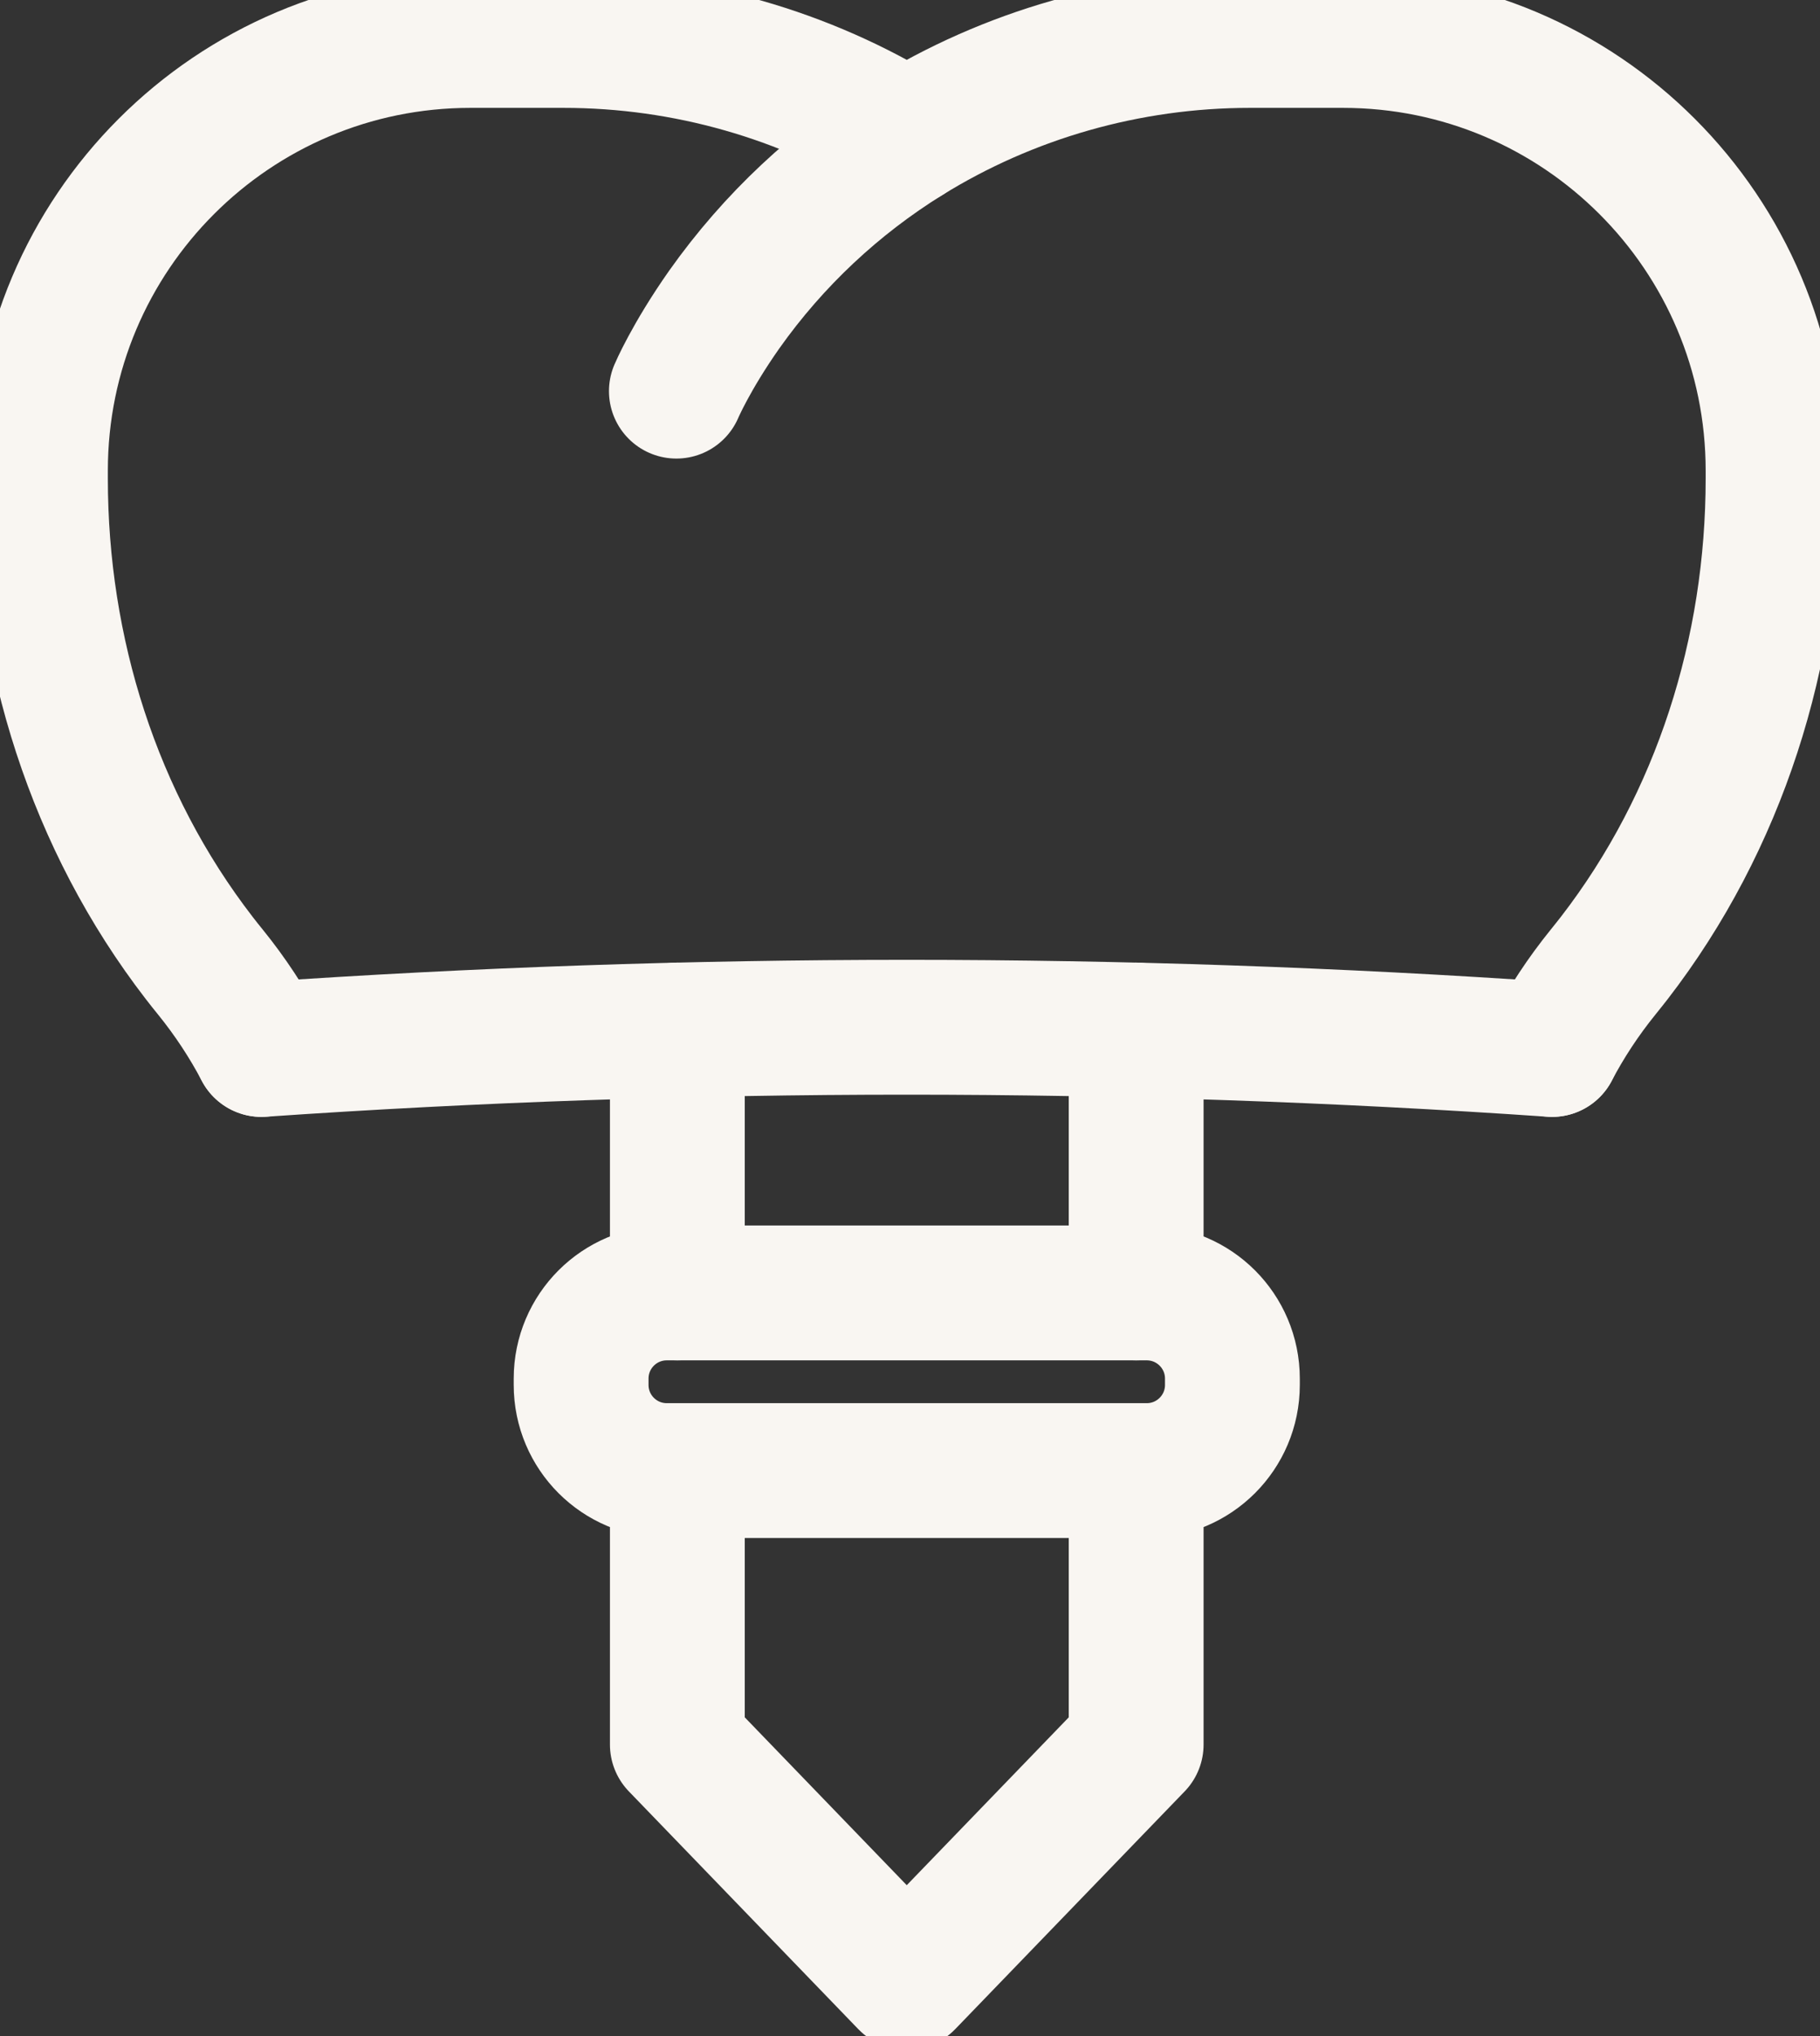 <?xml version="1.0" encoding="UTF-8" standalone="no"?>
<!DOCTYPE svg PUBLIC "-//W3C//DTD SVG 1.1//EN" "http://www.w3.org/Graphics/SVG/1.1/DTD/svg11.dtd">
<svg width="100%" height="100%" viewBox="0 0 135 151" version="1.1" xmlns="http://www.w3.org/2000/svg" xmlns:xlink="http://www.w3.org/1999/xlink" xml:space="preserve" xmlns:serif="http://www.serif.com/" style="fill-rule:evenodd;clip-rule:evenodd;stroke-linecap:round;stroke-linejoin:round;stroke-miterlimit:2;">
    <rect x="0" y="0" width="135" height="151" fill="#333333" stroke="none"/>
    <g transform="matrix(1,0,0,1,-642.419,-510.292)">
        <g>
            <g>
                <g transform="matrix(1,0,0,1,-140.145,-189.268)">
                    <rect x="0" y="0" width="4000" height="2500" style="fill:none;fill-rule:nonzero;"/>
                </g>
                <g>
                    <path d="M692.59,539.298C692.59,539.298 693.658,536.779 696.136,533.253C699.807,528.068 704.421,523.775 709.678,520.509" style="fill:none;stroke:rgb(249,246,242);stroke-width:10px;"/>
                    <g>
                        <path d="M757.544,588.118C758.601,586.106 759.866,584.188 761.318,582.394C761.598,582.051 761.878,581.688 762.158,581.336C769.987,571.195 773.938,558.596 773.938,545.779L773.938,545.188C773.938,527.571 759.659,513.292 742.041,513.292L735.125,513.292C726.031,513.292 717.207,515.843 709.678,520.509C702.15,515.843 693.326,513.292 684.221,513.292L677.305,513.292C659.698,513.292 645.419,527.571 645.419,545.188L645.419,545.779C645.419,558.596 649.37,571.195 657.199,581.336C657.468,581.688 657.759,582.051 658.039,582.394C659.49,584.188 660.755,586.106 661.813,588.118" style="fill:none;stroke:rgb(249,246,242);stroke-width:10px;"/>
                        <path d="M757.543,588.118C725.633,585.921 693.723,585.921 661.813,588.118" style="fill:none;stroke:rgb(249,246,242);stroke-width:10px;"/>
                        <path d="M726.695,606.171L726.695,586.676" style="fill:none;stroke:rgb(249,246,242);stroke-width:10px;"/>
                        <path d="M726.695,619.35L726.695,639.664L709.678,657.292L692.662,639.664L692.662,619.35" style="fill:none;stroke:rgb(249,246,242);stroke-width:10px;"/>
                        <path d="M727.48,619.347L691.877,619.347C688.368,619.347 685.524,616.503 685.524,612.994L685.524,612.525C685.524,609.016 688.368,606.172 691.877,606.172L727.48,606.172C730.989,606.172 733.833,609.016 733.833,612.525L733.833,612.994C733.833,616.503 730.989,619.347 727.48,619.347Z" style="fill:none;stroke:rgb(249,246,242);stroke-width:10px;"/>
                    </g>
                </g>
                <path d="M692.662,606.171L692.662,586.676" style="fill:none;stroke:rgb(249,246,242);stroke-width:10px;"/>
            </g>
        </g>
    </g>
</svg>
